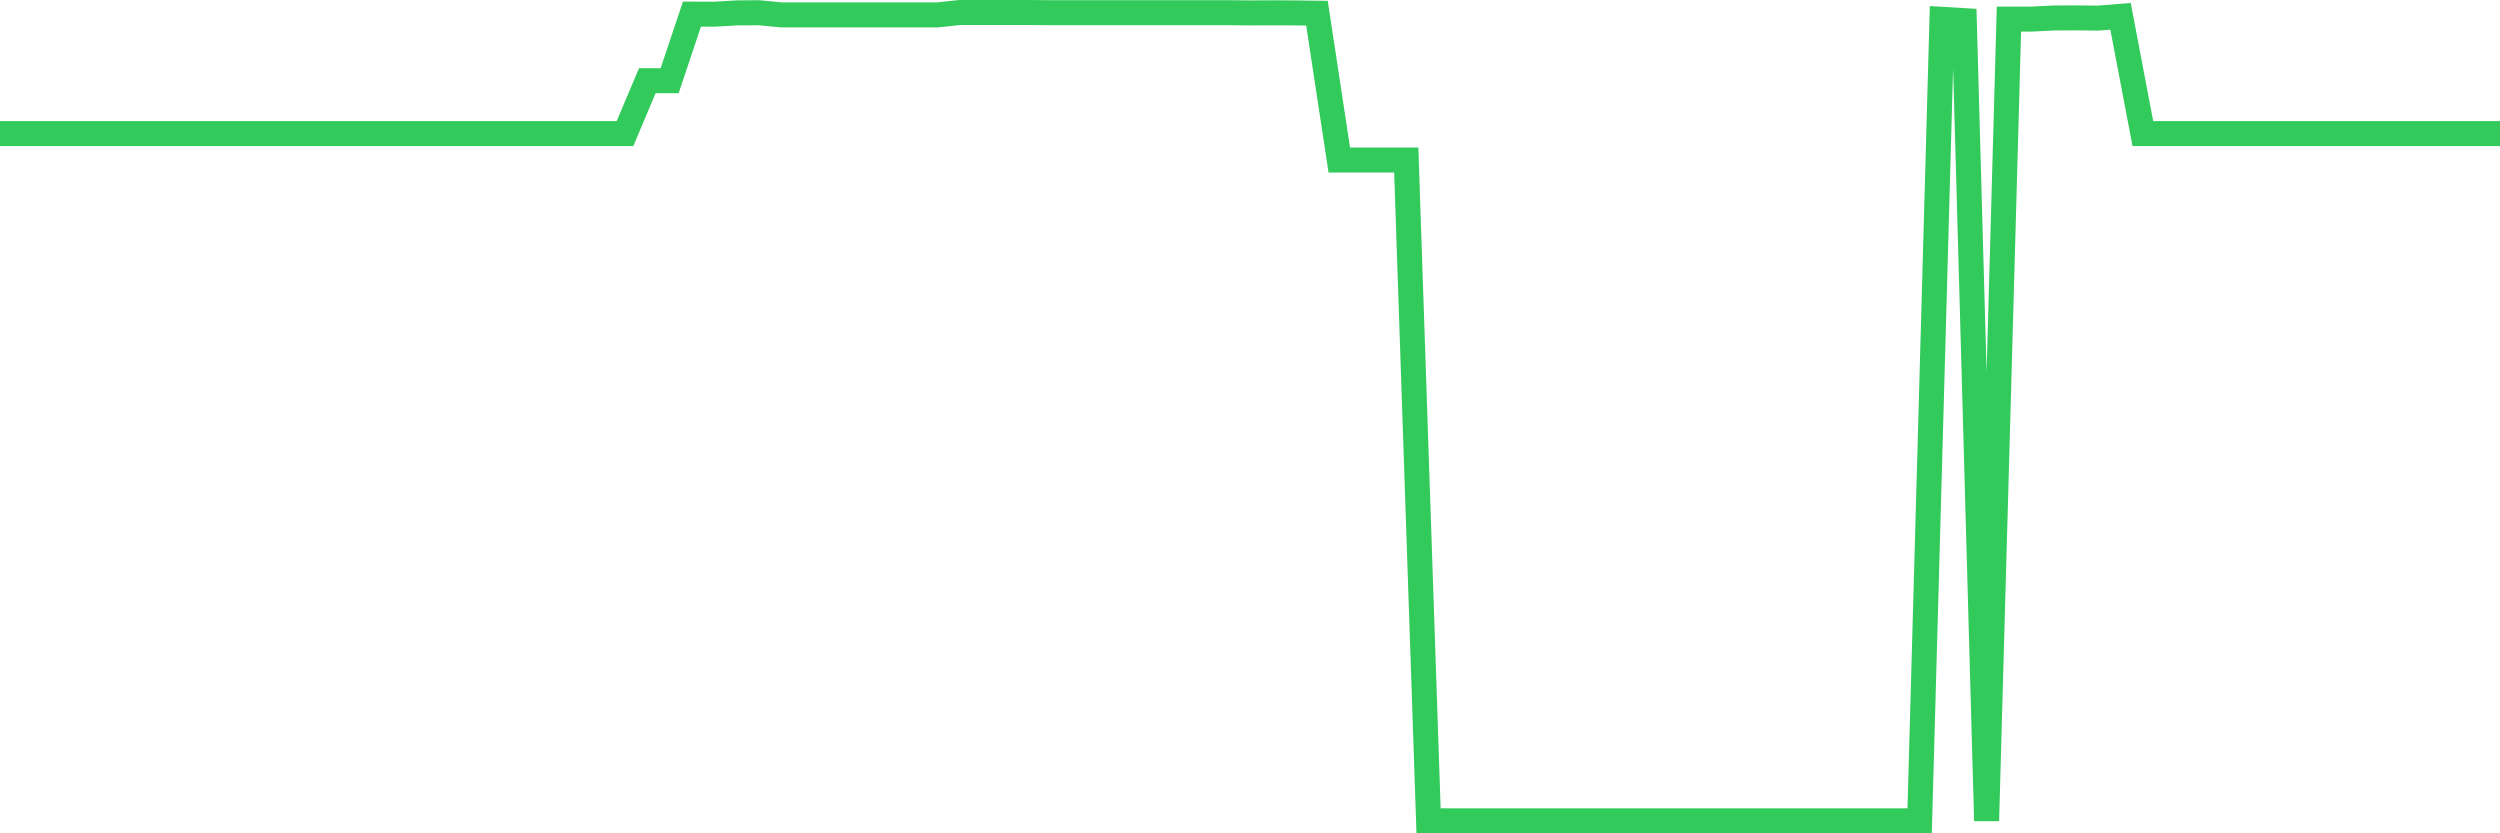 <svg
  xmlns="http://www.w3.org/2000/svg"
  xmlns:xlink="http://www.w3.org/1999/xlink"
  width="120"
  height="40"
  viewBox="0 0 120 40"
  preserveAspectRatio="none"
>
  <polyline
    points="0,6.411 1.071,6.411 2.143,6.411 3.214,6.411 4.286,6.411 5.357,6.411 6.429,6.411 7.5,6.411 8.571,6.411 9.643,6.411 10.714,6.411 11.786,6.411 12.857,6.411 13.929,6.411 15,6.411 16.071,6.411 17.143,6.411 18.214,6.411 19.286,6.411 20.357,6.411 21.429,6.411 22.5,6.411 23.571,6.411 24.643,6.411 25.714,6.411 26.786,6.411 27.857,6.411 28.929,6.411 30,6.411 31.071,3.874 32.143,3.874 33.214,0.677 34.286,0.682 35.357,0.619 36.429,0.611 37.5,0.714 38.571,0.714 39.643,0.714 40.714,0.714 41.786,0.715 42.857,0.715 43.929,0.715 45,0.715 46.071,0.6 47.143,0.6 48.214,0.6 49.286,0.6 50.357,0.609 51.429,0.609 52.5,0.609 53.571,0.609 54.643,0.609 55.714,0.609 56.786,0.609 57.857,0.609 58.929,0.609 60,0.619 61.071,0.614 62.143,0.619 63.214,0.633 64.286,7.68 65.357,7.68 66.429,7.68 67.5,7.68 68.571,39.4 69.643,39.4 70.714,39.4 71.786,39.4 72.857,39.4 73.929,39.4 75,39.4 76.071,39.4 77.143,39.4 78.214,39.4 79.286,39.4 80.357,39.4 81.429,39.4 82.5,39.4 83.571,39.4 84.643,39.4 85.714,39.4 86.786,39.4 87.857,39.4 88.929,39.4 90,39.4 91.071,39.4 92.143,39.4 93.214,0.927 94.286,0.99 95.357,39.4 96.429,0.917 97.5,0.917 98.571,0.864 99.643,0.859 100.714,0.869 101.786,0.783 102.857,6.411 103.929,6.411 105,6.411 106.071,6.411 107.143,6.411 108.214,6.411 109.286,6.411 110.357,6.411 111.429,6.411 112.5,6.411 113.571,6.411 114.643,6.411 115.714,6.411 116.786,6.411 117.857,6.411 118.929,6.411 120,6.411"
    fill="none"
    stroke="#32ca5b"
    stroke-width="1.2"
  >
  </polyline>
</svg>